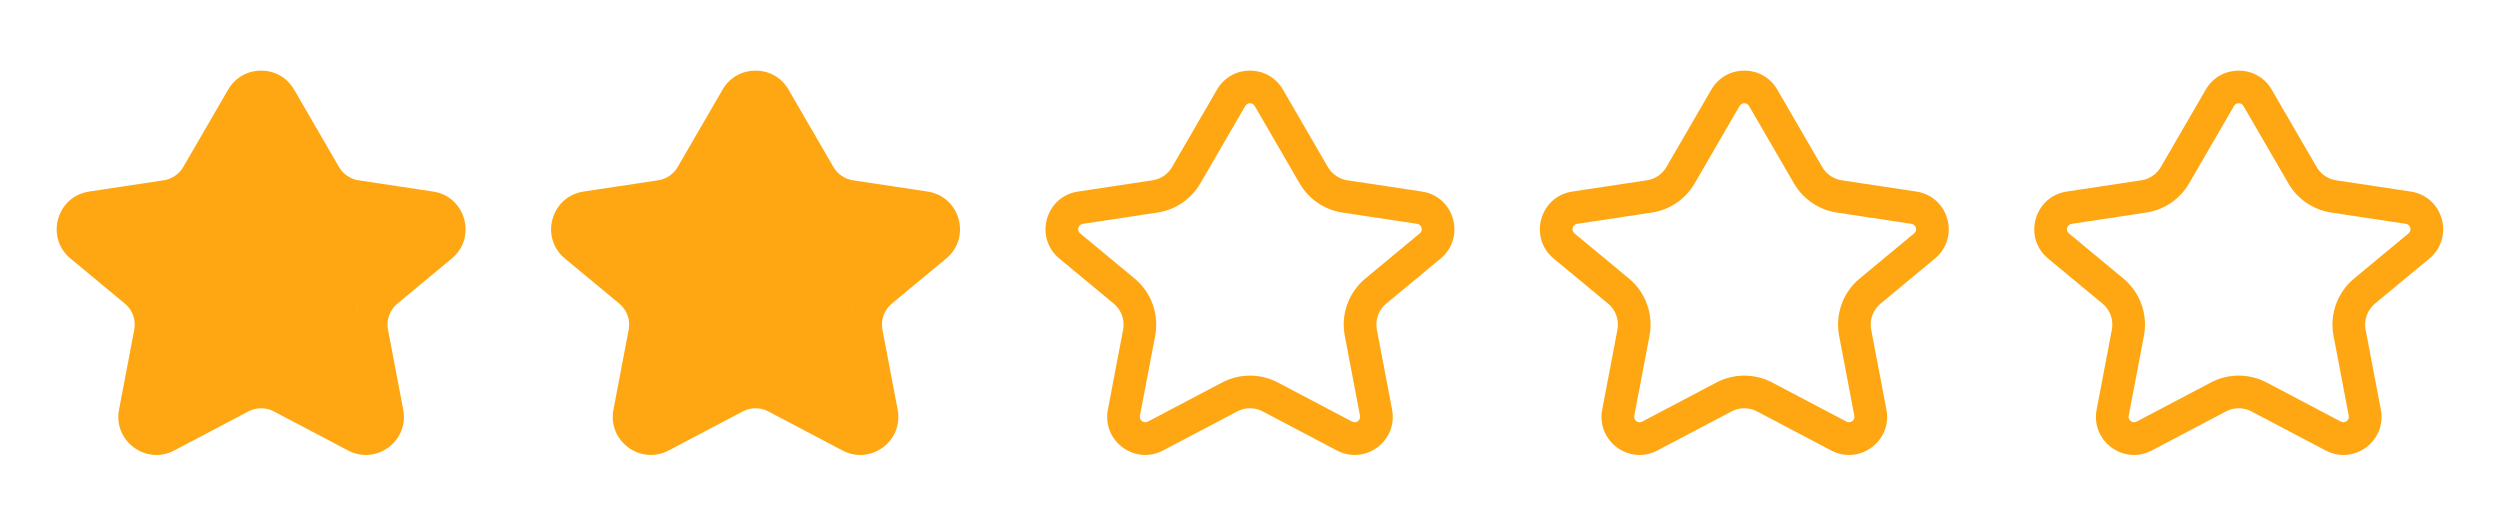 <svg width="213" height="45" viewBox="0 0 213 45" fill="none" xmlns="http://www.w3.org/2000/svg">
<path fill-rule="evenodd" clip-rule="evenodd" d="M187.933 7.63C189.184 5.475 192.297 5.475 193.547 7.63L197.378 14.231C197.731 14.839 198.341 15.255 199.036 15.36L205.397 16.32C208.169 16.739 209.141 20.239 206.982 22.028L202.348 25.868C201.698 26.407 201.392 27.257 201.55 28.086L202.848 34.903C203.356 37.574 200.553 39.648 198.148 38.382L191.82 35.05C191.144 34.694 190.336 34.694 189.66 35.05L183.333 38.382C180.928 39.648 178.124 37.574 178.633 34.903L179.931 28.086C180.089 27.257 179.783 26.407 179.133 25.868L174.498 22.028C172.339 20.239 173.312 16.739 176.084 16.32L182.444 15.36C183.14 15.255 183.75 14.839 184.103 14.231L187.933 7.63ZM191.141 9.026C190.963 8.718 190.518 8.718 190.339 9.026L186.509 15.627C185.733 16.966 184.39 17.879 182.86 18.11L176.5 19.071C176.104 19.131 175.965 19.631 176.273 19.886L180.907 23.726C182.338 24.911 183.011 26.781 182.663 28.607L181.365 35.424C181.293 35.805 181.693 36.102 182.037 35.921L188.364 32.589C189.852 31.806 191.629 31.806 193.116 32.589L199.444 35.921C199.788 36.102 200.188 35.805 200.115 35.424L198.817 28.607C198.47 26.781 199.142 24.911 200.573 23.726L205.208 19.886C205.516 19.631 205.377 19.131 204.981 19.071L198.621 18.11C197.091 17.879 195.748 16.966 194.972 15.627L191.141 9.026Z" fill="#FEA712"/>
<path fill-rule="evenodd" clip-rule="evenodd" d="M145.808 7.63C147.059 5.475 150.172 5.475 151.422 7.63L155.253 14.231C155.606 14.839 156.216 15.255 156.911 15.36L163.272 16.32C166.044 16.739 167.016 20.239 164.857 22.028L160.223 25.868C159.573 26.407 159.267 27.257 159.425 28.086L160.723 34.903C161.231 37.574 158.428 39.648 156.023 38.382L149.695 35.05C149.019 34.694 148.211 34.694 147.535 35.05L141.208 38.382C138.803 39.648 135.999 37.574 136.508 34.903L137.806 28.086C137.964 27.257 137.658 26.407 137.008 25.868L132.373 22.028C130.214 20.239 131.187 16.739 133.959 16.32L140.319 15.36C141.015 15.255 141.625 14.839 141.978 14.231L145.808 7.63ZM149.016 9.026C148.838 8.718 148.393 8.718 148.214 9.026L144.384 15.627C143.608 16.966 142.265 17.879 140.735 18.11L134.375 19.071C133.979 19.131 133.84 19.631 134.148 19.886L138.782 23.726C140.213 24.911 140.886 26.781 140.538 28.607L139.24 35.424C139.168 35.805 139.568 36.102 139.912 35.921L146.239 32.589C147.727 31.806 149.504 31.806 150.991 32.589L157.319 35.921C157.663 36.102 158.063 35.805 157.99 35.424L156.692 28.607C156.345 26.781 157.017 24.911 158.448 23.726L163.083 19.886C163.391 19.631 163.252 19.131 162.856 19.071L156.496 18.11C154.966 17.879 153.623 16.966 152.847 15.627L149.016 9.026Z" fill="#FEA712"/>
<path fill-rule="evenodd" clip-rule="evenodd" d="M103.691 7.63C104.942 5.475 108.054 5.475 109.305 7.63L113.135 14.231C113.488 14.839 114.099 15.255 114.794 15.36L121.154 16.32C123.927 16.739 124.899 20.239 122.74 22.028L118.106 25.868C117.456 26.407 117.15 27.257 117.308 28.086L118.606 34.903C119.114 37.574 116.311 39.648 113.906 38.382L107.578 35.05C106.902 34.694 106.094 34.694 105.418 35.05L99.091 38.382C96.685 39.648 93.882 37.574 94.391 34.903L95.689 28.086C95.847 27.257 95.541 26.407 94.89 25.868L90.256 22.028C88.097 20.239 89.07 16.739 91.842 16.32L98.202 15.36C98.898 15.255 99.508 14.839 99.861 14.231L103.691 7.63ZM106.899 9.026C106.721 8.718 106.276 8.718 106.097 9.026L102.267 15.627C101.49 16.966 100.148 17.879 98.618 18.11L92.257 19.071C91.861 19.131 91.722 19.631 92.031 19.886L96.665 23.726C98.096 24.911 98.769 26.781 98.421 28.607L97.123 35.424C97.05 35.805 97.451 36.102 97.795 35.921L104.122 32.589C105.609 31.806 107.387 31.806 108.874 32.589L115.202 35.921C115.545 36.102 115.946 35.805 115.873 35.424L114.575 28.607C114.227 26.781 114.9 24.911 116.331 23.726L120.965 19.886C121.274 19.631 121.135 19.131 120.739 19.071L114.379 18.11C112.848 17.879 111.506 16.966 110.729 15.627L106.899 9.026Z" fill="#FEA712"/>
<path d="M64.974 8.632C64.387 7.62 62.926 7.62 62.339 8.632L58.205 15.757C57.915 16.257 57.414 16.598 56.842 16.684L49.094 17.854C47.793 18.051 47.336 19.694 48.35 20.534L54.122 25.316C54.656 25.758 54.907 26.456 54.778 27.138L53.268 35.067C53.029 36.321 54.345 37.294 55.474 36.7L62.77 32.858C63.325 32.566 63.989 32.566 64.544 32.858L71.84 36.7C72.969 37.294 74.285 36.321 74.046 35.067L72.536 27.138C72.406 26.456 72.657 25.758 73.192 25.316L78.964 20.534C79.977 19.694 79.521 18.051 78.219 17.854L70.471 16.684C69.9 16.598 69.399 16.257 69.109 15.757L64.974 8.632Z" fill="#FEA712"/>
<path fill-rule="evenodd" clip-rule="evenodd" d="M61.566 7.63C62.817 5.475 65.93 5.475 67.18 7.63L71.01 14.231C71.363 14.839 71.974 15.255 72.669 15.36L79.029 16.32C81.802 16.739 82.774 20.239 80.615 22.028L75.981 25.868C75.331 26.407 75.025 27.257 75.183 28.086L76.481 34.903C76.989 37.574 74.186 39.648 71.781 38.382L65.453 35.05C64.777 34.694 63.969 34.694 63.293 35.05L56.966 38.382C54.56 39.648 51.757 37.574 52.266 34.903L53.564 28.086C53.722 27.257 53.416 26.407 52.765 25.868L48.131 22.028C45.972 20.239 46.945 16.739 49.717 16.32L56.077 15.36C56.773 15.255 57.383 14.839 57.736 14.231L61.566 7.63ZM64.774 9.026C64.596 8.718 64.151 8.718 63.972 9.026L60.142 15.627C59.365 16.966 58.023 17.879 56.493 18.11L50.132 19.071C49.736 19.131 49.597 19.631 49.906 19.886L54.54 23.726C55.971 24.911 56.644 26.781 56.296 28.607L54.998 35.424C54.925 35.805 55.326 36.102 55.67 35.921L61.997 32.589C63.484 31.806 65.262 31.806 66.749 32.589L73.077 35.921C73.42 36.102 73.821 35.805 73.748 35.424L72.45 28.607C72.103 26.781 72.775 24.911 74.206 23.726L78.84 19.886C79.149 19.631 79.01 19.131 78.614 19.071L72.254 18.11C70.724 17.879 69.381 16.966 68.604 15.627L64.774 9.026Z" fill="#FEA712"/>
<path d="M22.849 8.632C22.262 7.62 20.801 7.62 20.214 8.632L16.08 15.757C15.79 16.257 15.289 16.598 14.717 16.684L6.969 17.854C5.668 18.051 5.211 19.694 6.225 20.534L11.997 25.316C12.531 25.758 12.782 26.456 12.653 27.138L11.143 35.067C10.904 36.321 12.22 37.294 13.349 36.7L20.645 32.858C21.2 32.566 21.864 32.566 22.419 32.858L29.715 36.7C30.844 37.294 32.16 36.321 31.921 35.067L30.411 27.138C30.281 26.456 30.532 25.758 31.067 25.316L36.839 20.534C37.852 19.694 37.396 18.051 36.094 17.854L28.346 16.684C27.775 16.598 27.274 16.257 26.984 15.757L22.849 8.632Z" fill="#FEA712"/>
<path fill-rule="evenodd" clip-rule="evenodd" d="M19.441 7.63C20.692 5.475 23.805 5.475 25.055 7.63L28.885 14.231C29.238 14.839 29.849 15.255 30.544 15.36L36.904 16.32C39.677 16.739 40.649 20.239 38.49 22.028L33.856 25.868C33.206 26.407 32.9 27.257 33.058 28.086L34.356 34.903C34.864 37.574 32.061 39.648 29.656 38.382L23.328 35.05C22.652 34.694 21.844 34.694 21.168 35.05L14.841 38.382C12.435 39.648 9.632 37.574 10.141 34.903L11.439 28.086C11.597 27.257 11.291 26.407 10.64 25.868L6.006 22.028C3.847 20.239 4.82 16.739 7.592 16.32L13.952 15.36C14.648 15.255 15.258 14.839 15.611 14.231L19.441 7.63ZM22.649 9.026C22.471 8.718 22.026 8.718 21.847 9.026L18.017 15.627C17.24 16.966 15.898 17.879 14.368 18.11L8.007 19.071C7.611 19.131 7.472 19.631 7.781 19.886L12.415 23.726C13.846 24.911 14.519 26.781 14.171 28.607L12.873 35.424C12.8 35.805 13.201 36.102 13.545 35.921L19.872 32.589C21.359 31.806 23.137 31.806 24.624 32.589L30.952 35.921C31.295 36.102 31.696 35.805 31.623 35.424L30.325 28.607C29.977 26.781 30.65 24.911 32.081 23.726L36.715 19.886C37.024 19.631 36.885 19.131 36.489 19.071L30.129 18.11C28.599 17.879 27.256 16.966 26.479 15.627L22.649 9.026Z" fill="#FEA712"/>
</svg>
